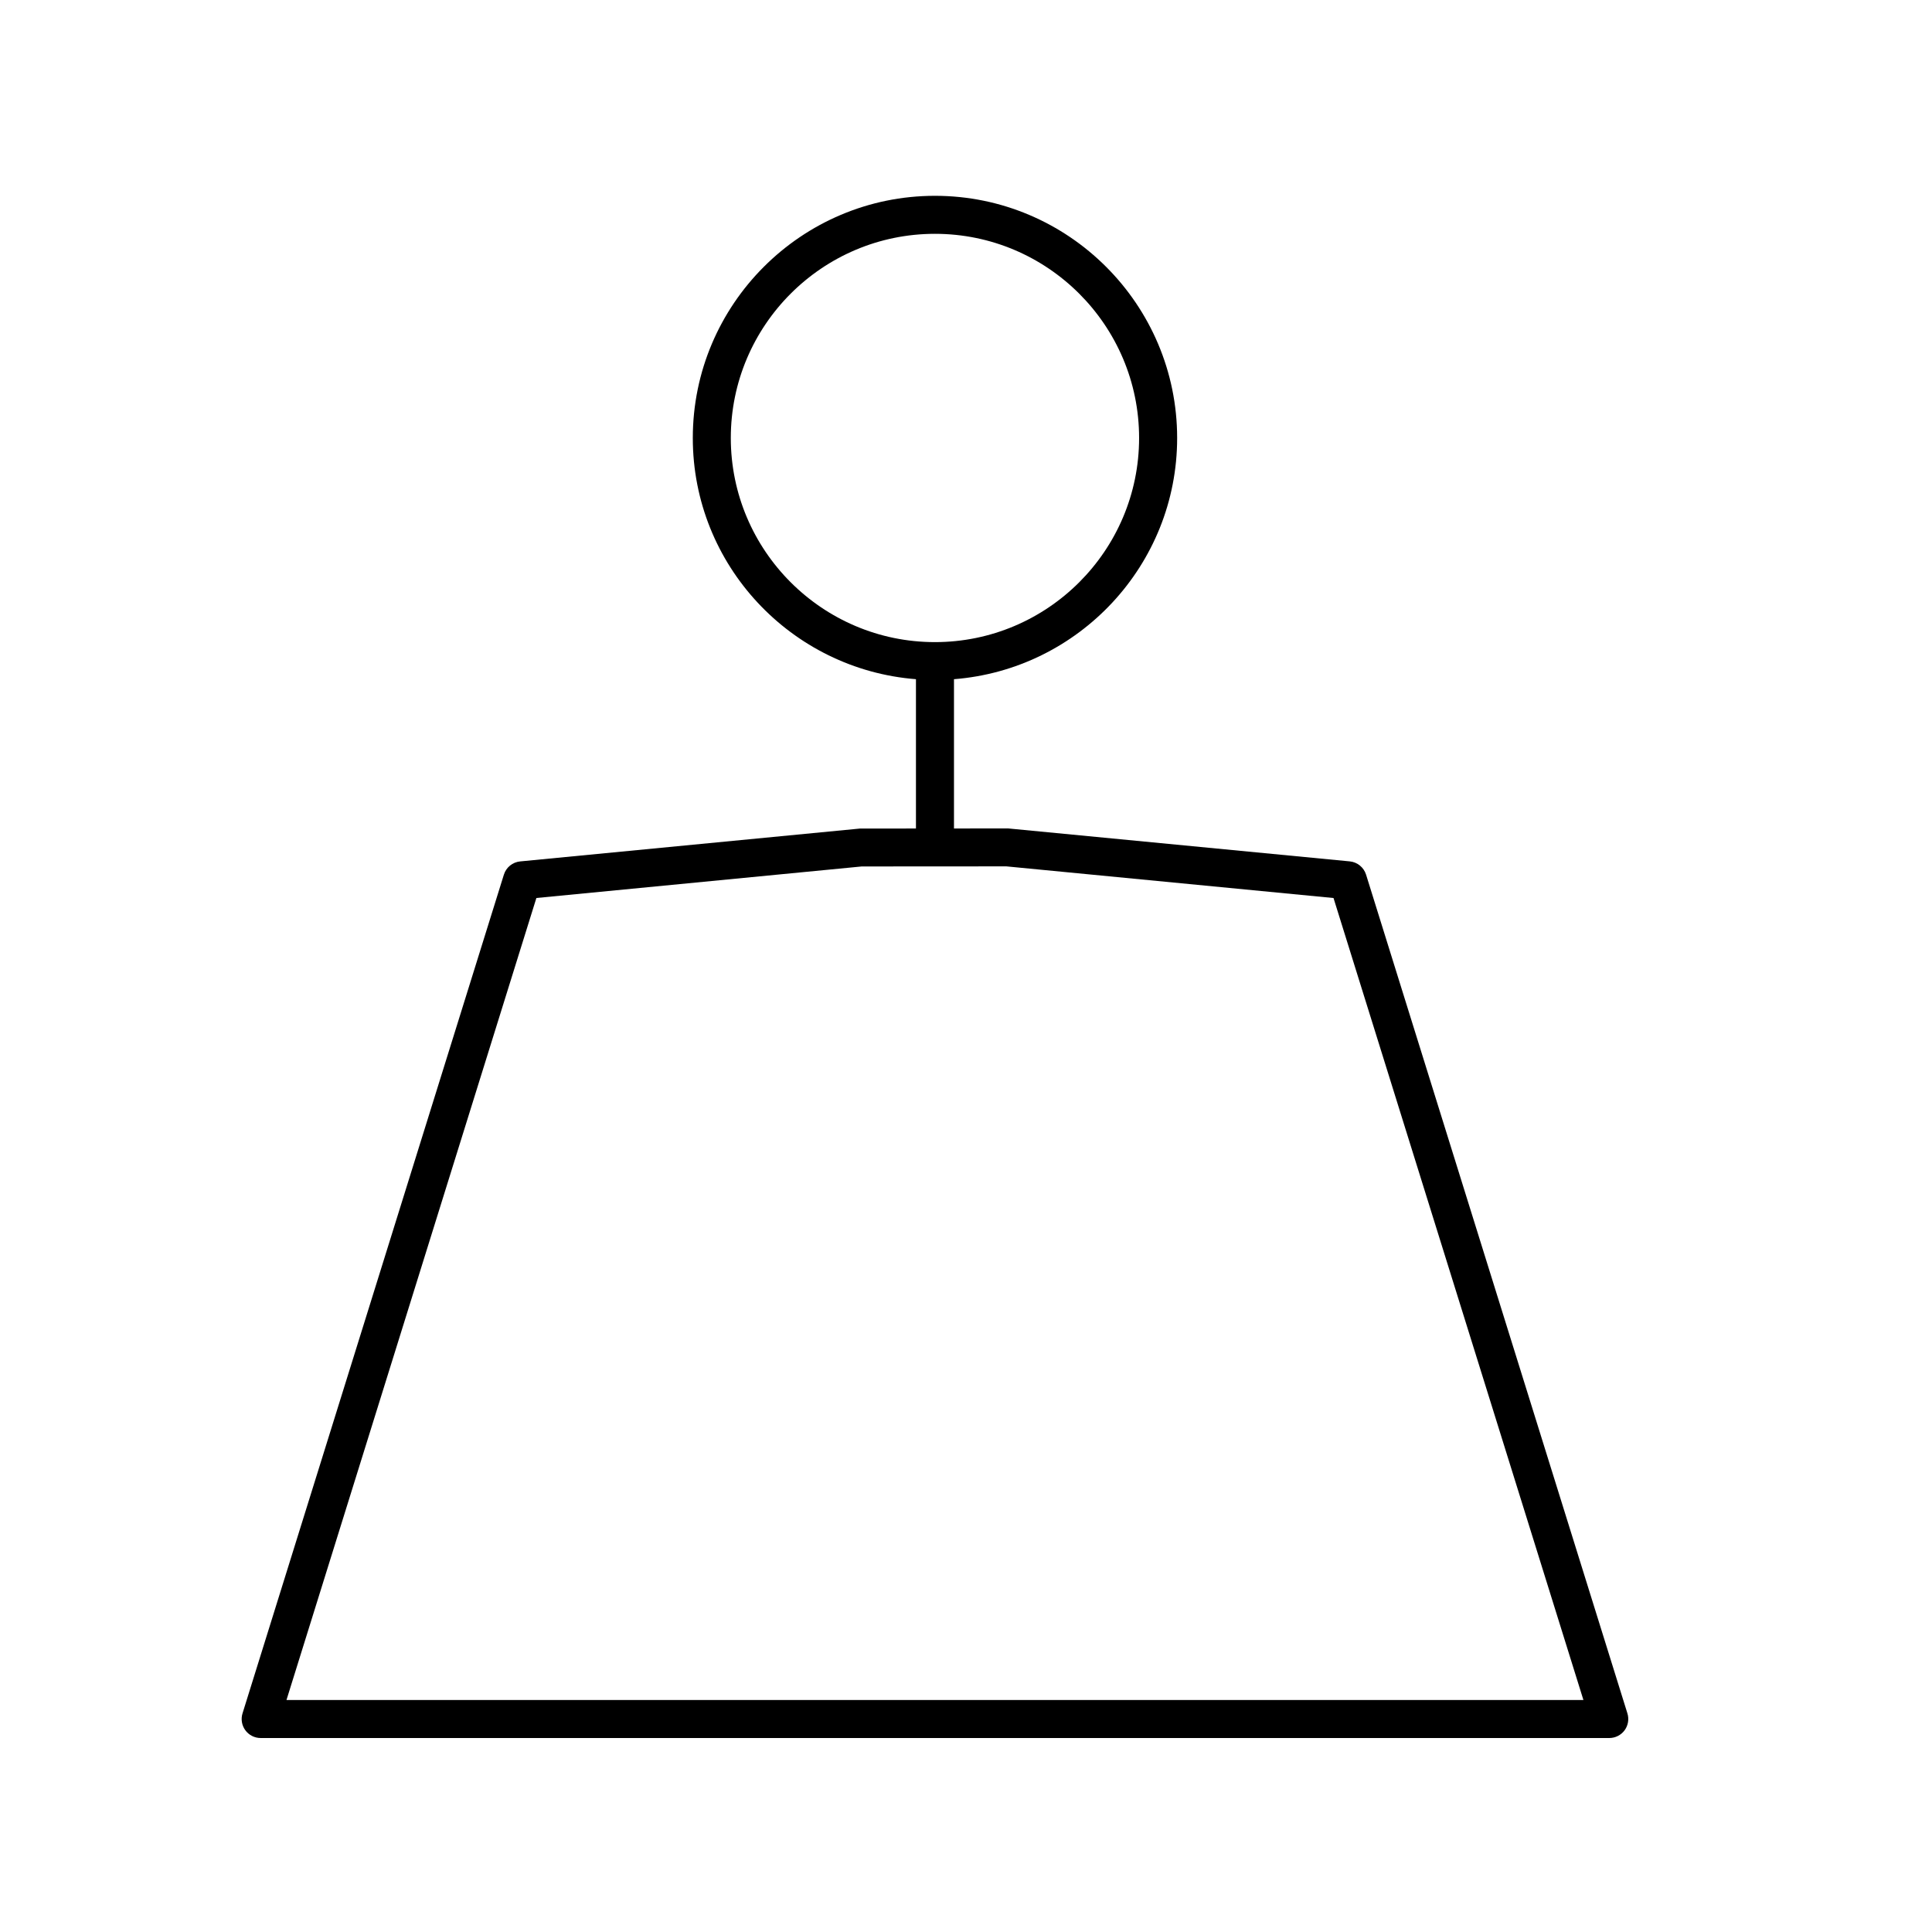 <?xml version="1.0" encoding="UTF-8"?>
<!-- Uploaded to: ICON Repo, www.svgrepo.com, Generator: ICON Repo Mixer Tools -->
<svg fill="#000000" width="800px" height="800px" version="1.1" viewBox="144 144 512 512" xmlns="http://www.w3.org/2000/svg">
 <path d="m575.28 598.06-69.258-222.27c-0.605-1.934-2.309-3.32-4.324-3.516l-90.516-8.73-14.367 0.012v-39.562c33.035-2.586 59.141-30.234 59.141-63.922 0-35.387-28.793-64.18-64.18-64.18-35.387 0-64.176 28.793-64.176 64.18 0 33.691 26.105 61.332 59.137 63.922v39.57l-14.852 0.012-90.031 8.707c-2.016 0.195-3.723 1.578-4.324 3.516l-69.258 222.26c-0.48 1.527-0.195 3.195 0.75 4.484 0.945 1.289 2.457 2.051 4.062 2.051h357.39c1.602 0 3.109-0.762 4.062-2.051 0.941-1.293 1.219-2.961 0.742-4.484zm-237.61-337.99c0-29.836 24.27-54.105 54.098-54.105 29.836 0 54.105 24.27 54.105 54.105 0 29.832-24.27 54.098-54.105 54.098-29.824 0.004-54.098-24.266-54.098-54.098zm-117.75 334.45 66.227-212.54 86.219-8.359 38.328-0.023 86.699 8.387 66.227 212.53z"/>
</svg>